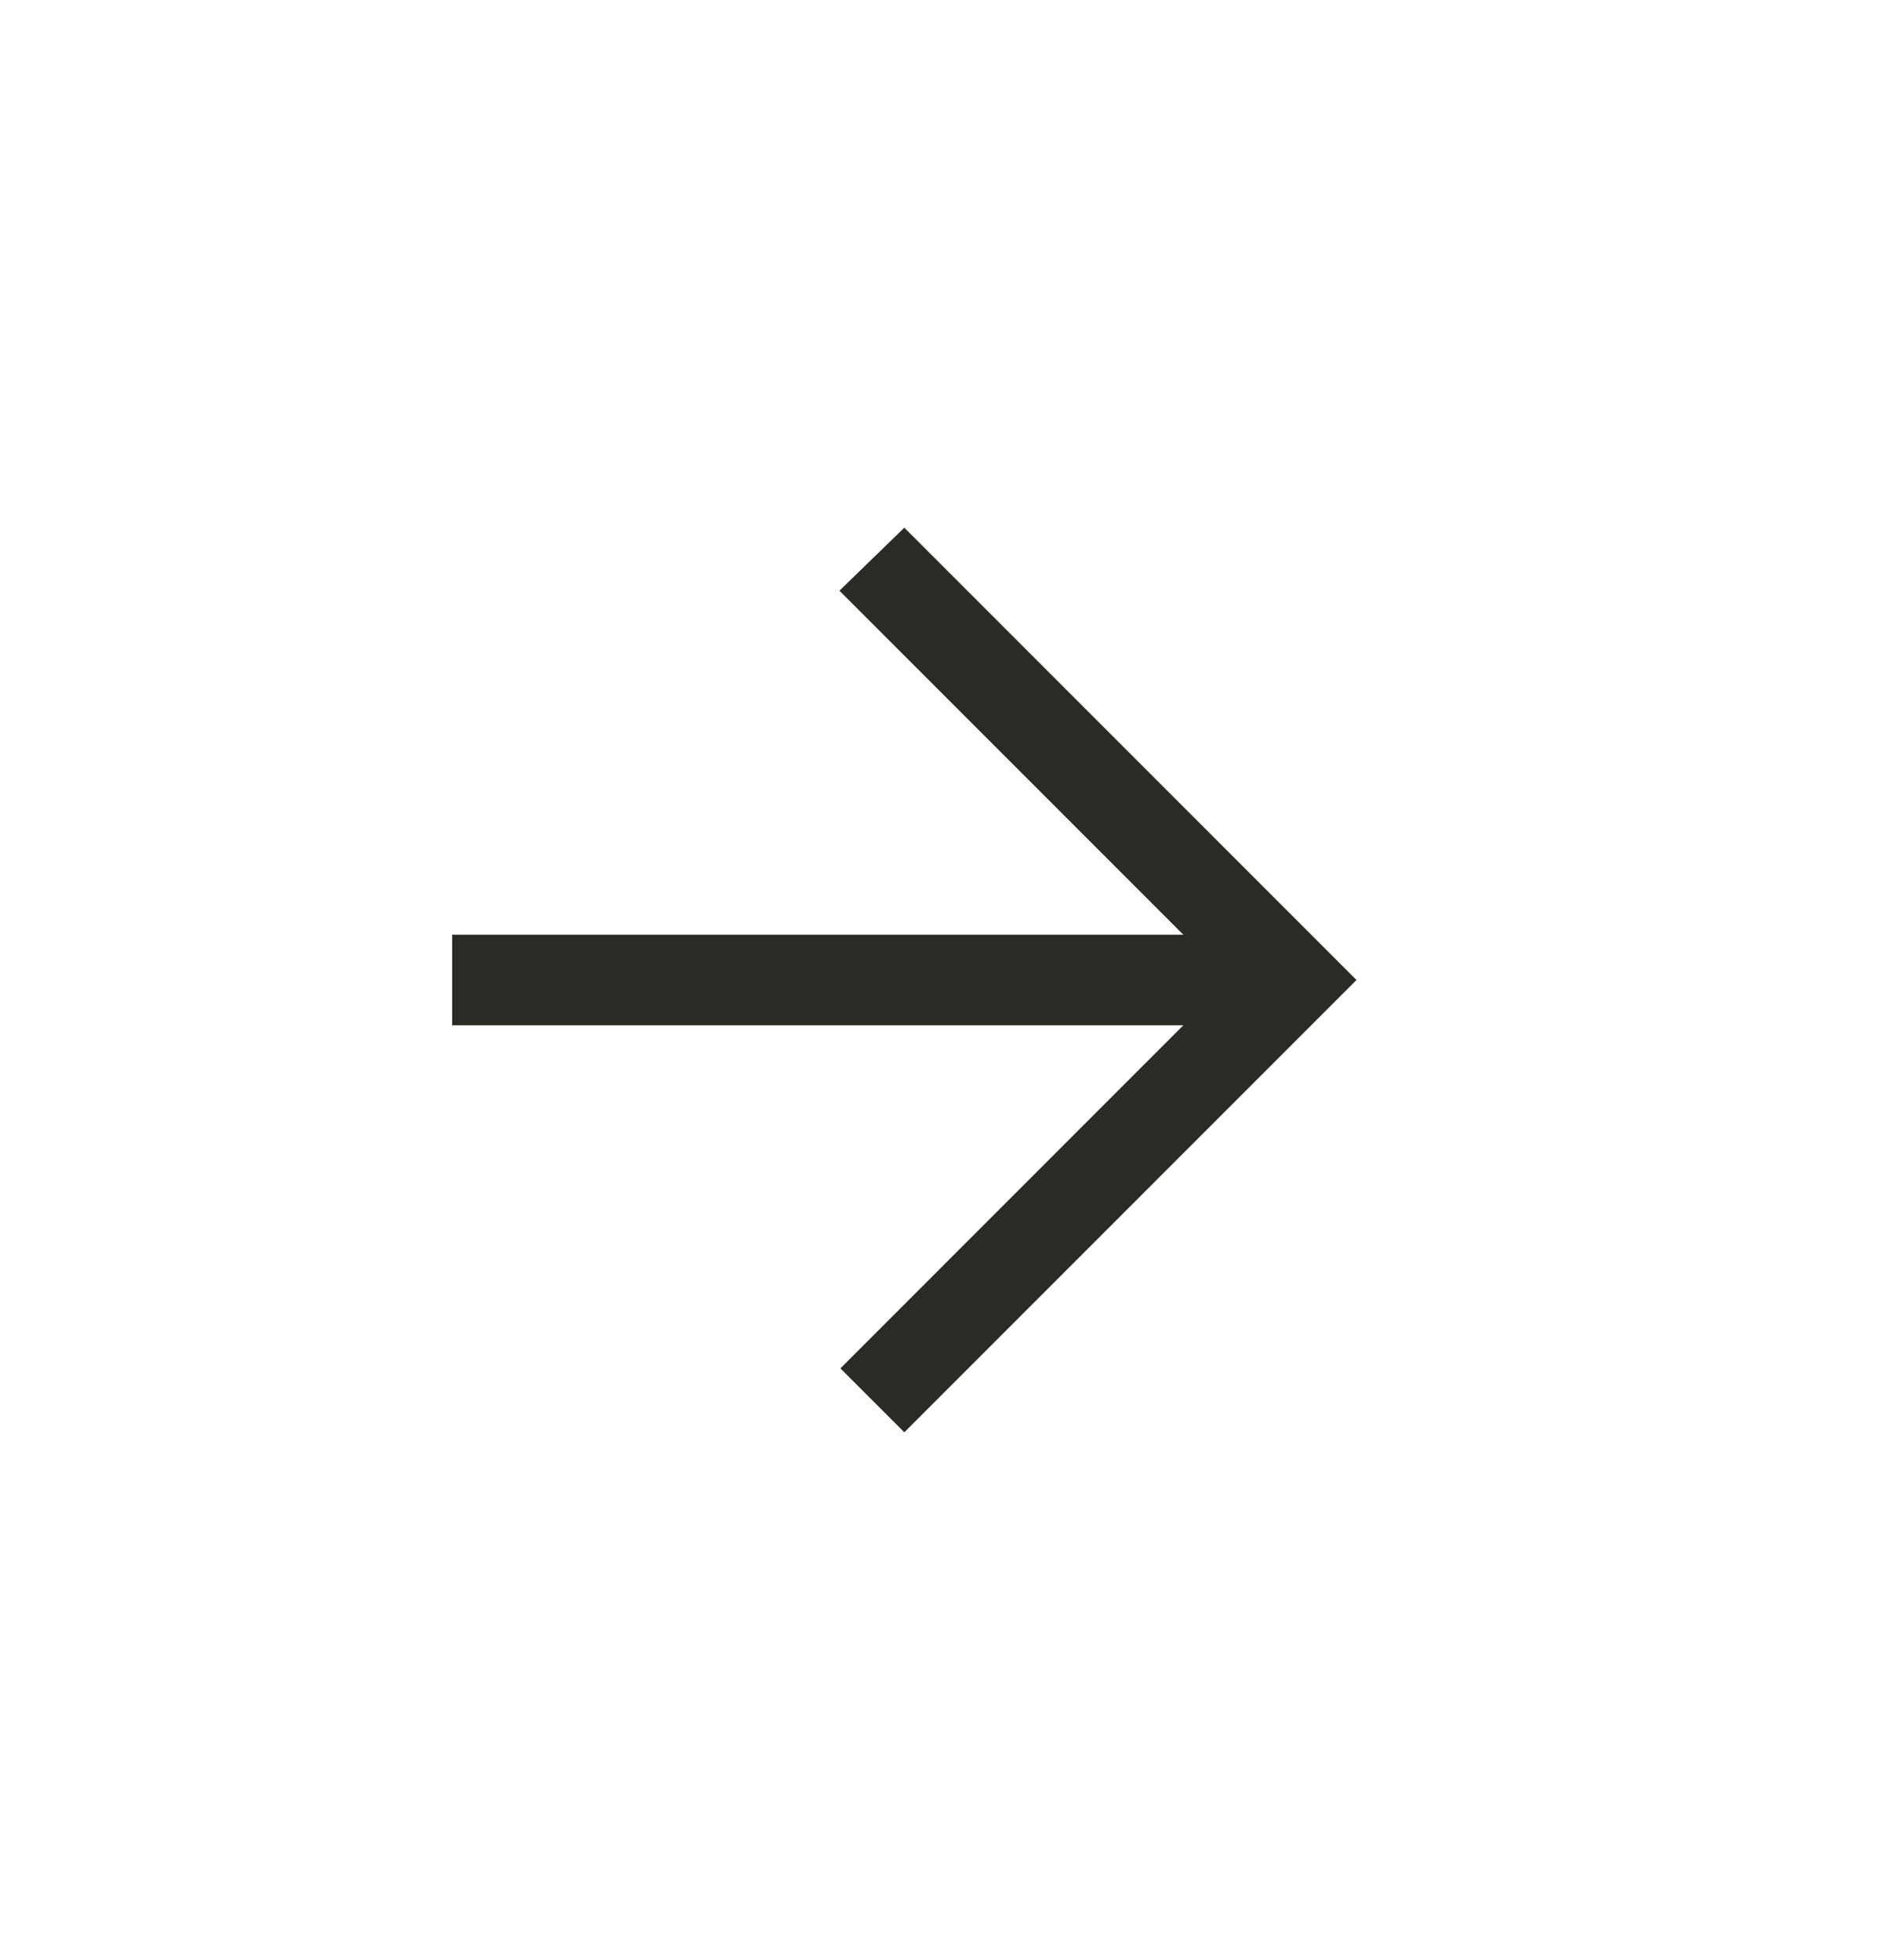 <svg xmlns="http://www.w3.org/2000/svg" width="25" height="26" fill="none"><path fill="#292B26" fill-rule="evenodd" d="m12 7-.861.836 4.564 4.564H6v1.2h9.703l-4.551 4.552L12 19l6-6-6-6Z" clip-rule="evenodd"/></svg>